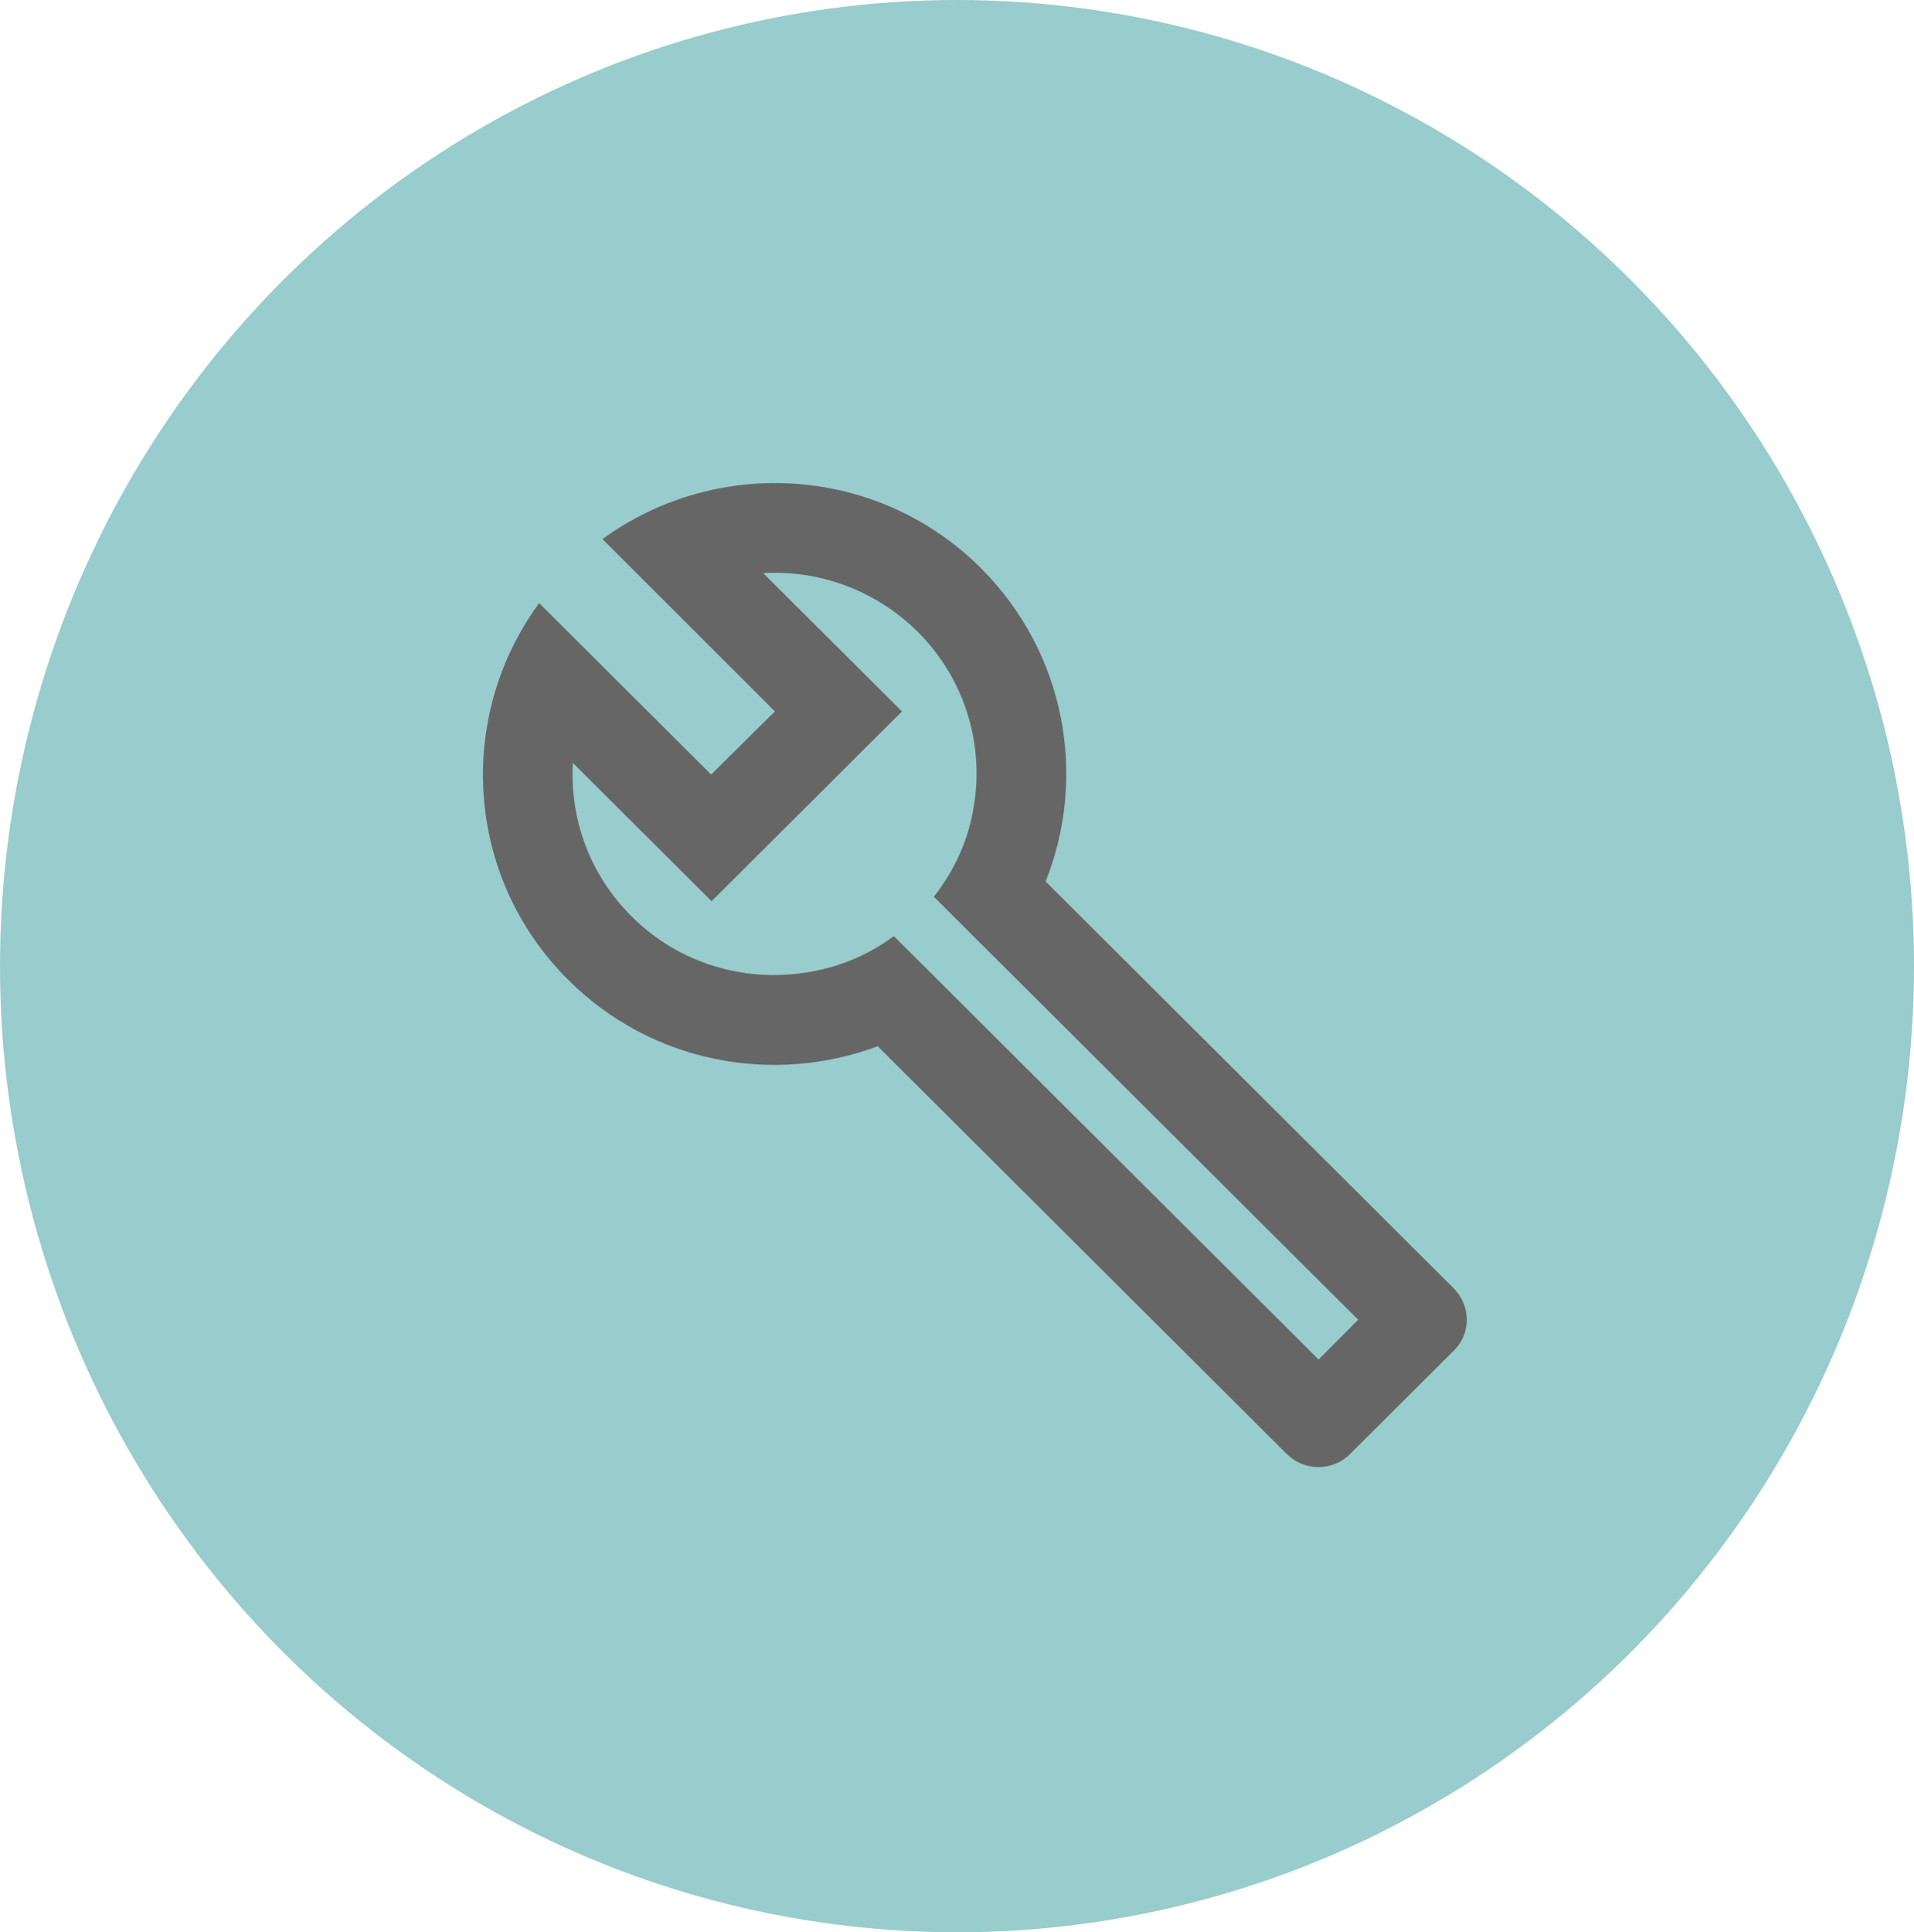 <?xml version="1.0" encoding="UTF-8"?>
<svg width="107px" height="108px" viewBox="0 0 107 108" version="1.1" xmlns="http://www.w3.org/2000/svg" xmlns:xlink="http://www.w3.org/1999/xlink">
    <!-- Generator: Sketch 51.3 (57544) - http://www.bohemiancoding.com/sketch -->
    <title>Group</title>
    <desc>Created with Sketch.</desc>
    <defs></defs>
    <g id="Symbols" stroke="none" stroke-width="1" fill="none" fill-rule="evenodd">
        <g id="zelf-regelen" transform="translate(-77, -8)">
            <g id="Group" transform="translate(77, 8)">
                <g id="Group-2" fill="#99CCCC">
                    <ellipse id="Oval" cx="53.5" cy="54" rx="53.5" ry="54"></ellipse>
                </g>
                <g id="Outline" transform="translate(27, 27)" fill="#666666" fill-rule="nonzero">
                    <path d="M54.247,44.987 L31.455,22.27 C33.79,16.416 32.585,9.511 27.841,4.758 C22.068,-0.997 13.082,-1.522 6.681,3.131 L16.32,12.763 L12.755,16.291 L3.142,6.709 C-1.527,13.064 -1,22.045 4.773,27.774 C9.442,32.428 16.244,33.653 22.068,31.477 L44.935,54.268 C45.914,55.244 47.495,55.244 48.474,54.268 L54.247,48.514 C55.251,47.563 55.251,45.987 54.247,44.987 Z M46.717,48.989 L22.971,25.322 C21.44,26.448 19.733,27.124 17.951,27.374 C14.538,27.874 10.948,26.848 8.338,24.247 C5.953,21.895 4.849,18.743 5.024,15.64 L12.78,23.371 L23.423,12.763 L15.667,5.033 C18.78,4.858 21.917,5.958 24.302,8.31 C27.013,11.012 28.042,14.74 27.414,18.217 C27.113,19.994 26.36,21.645 25.205,23.121 L48.926,46.763 L46.717,48.989 Z" id="Shape"></path>
                </g>
            </g>
        </g>
    </g>
</svg>